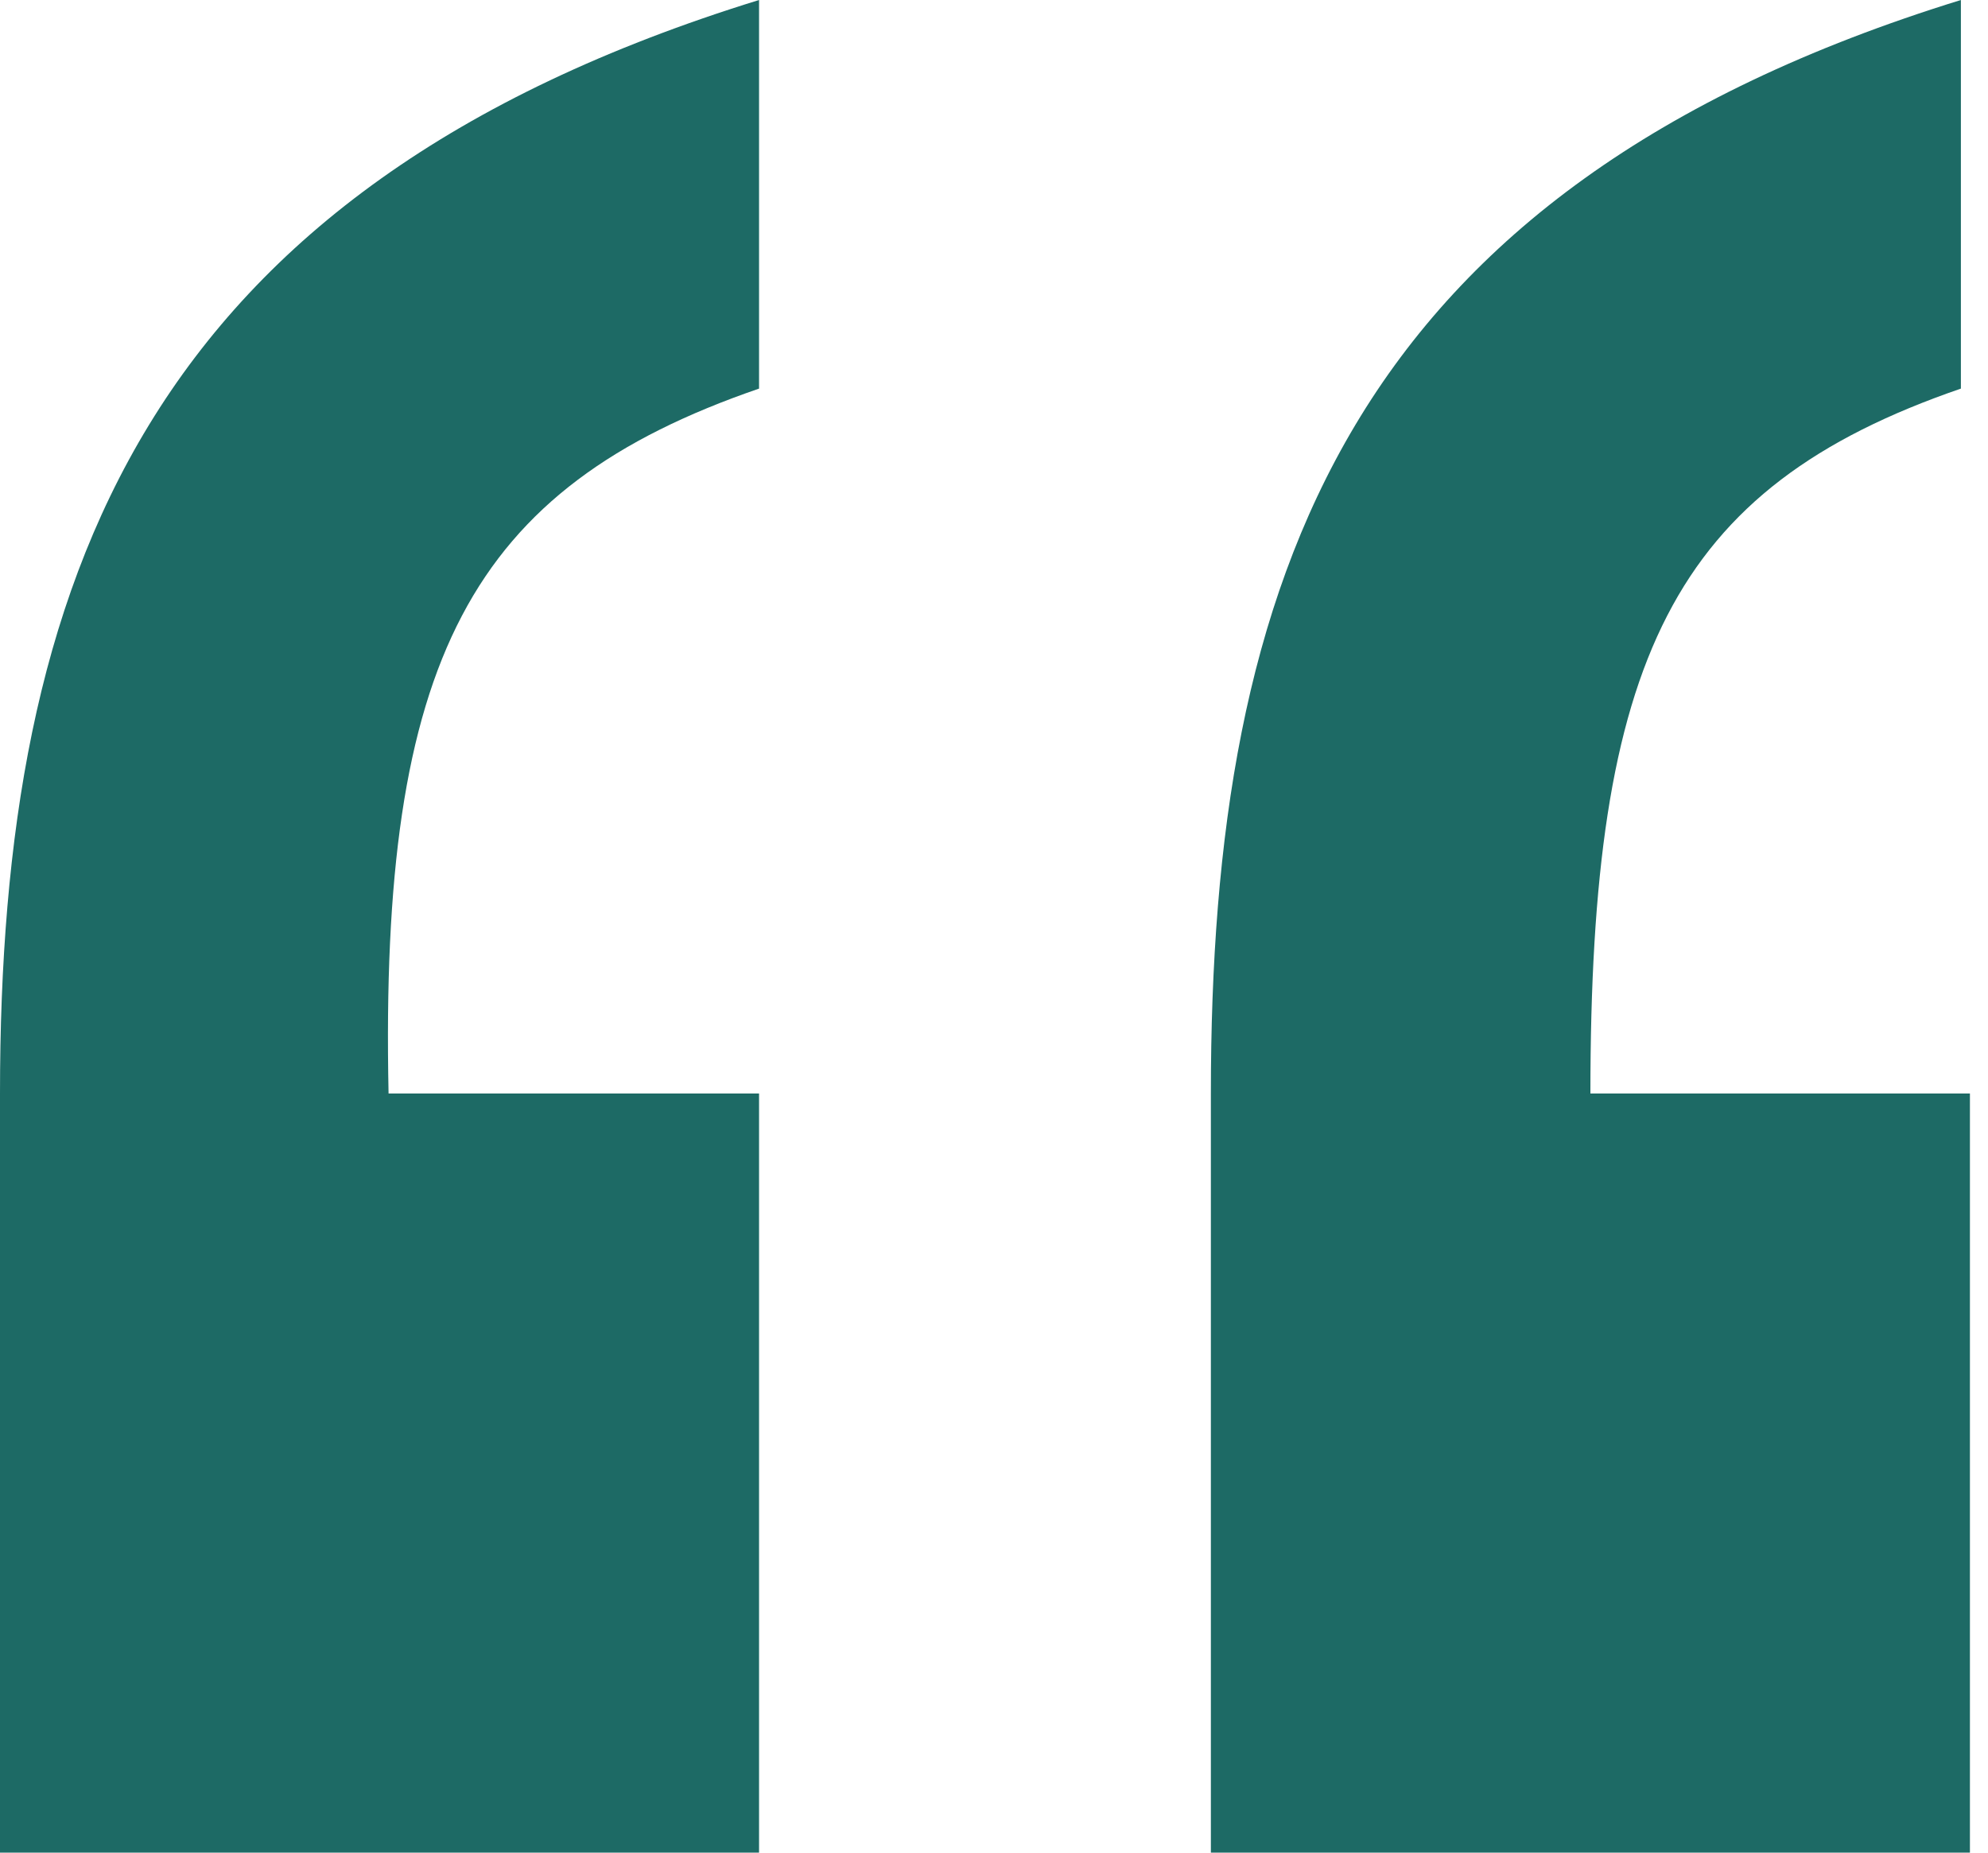 <?xml version="1.0" encoding="UTF-8"?> <svg xmlns="http://www.w3.org/2000/svg" width="44" height="41" viewBox="0 0 44 41" fill="none"><path d="M0 41V24.2C0 12.8 3.2 4.2 16.8 0V8.6C10.4 10.8 8.4 14.6 8.6 24.2H16.8V41H0ZM35.2 24.2H43.6V41H26.8V24.2C26.8 12.8 29.8 4.2 43.4 0V8.6C37 10.8 35.2 14.6 35.2 24.2Z" fill="#1D6A65"></path></svg> 